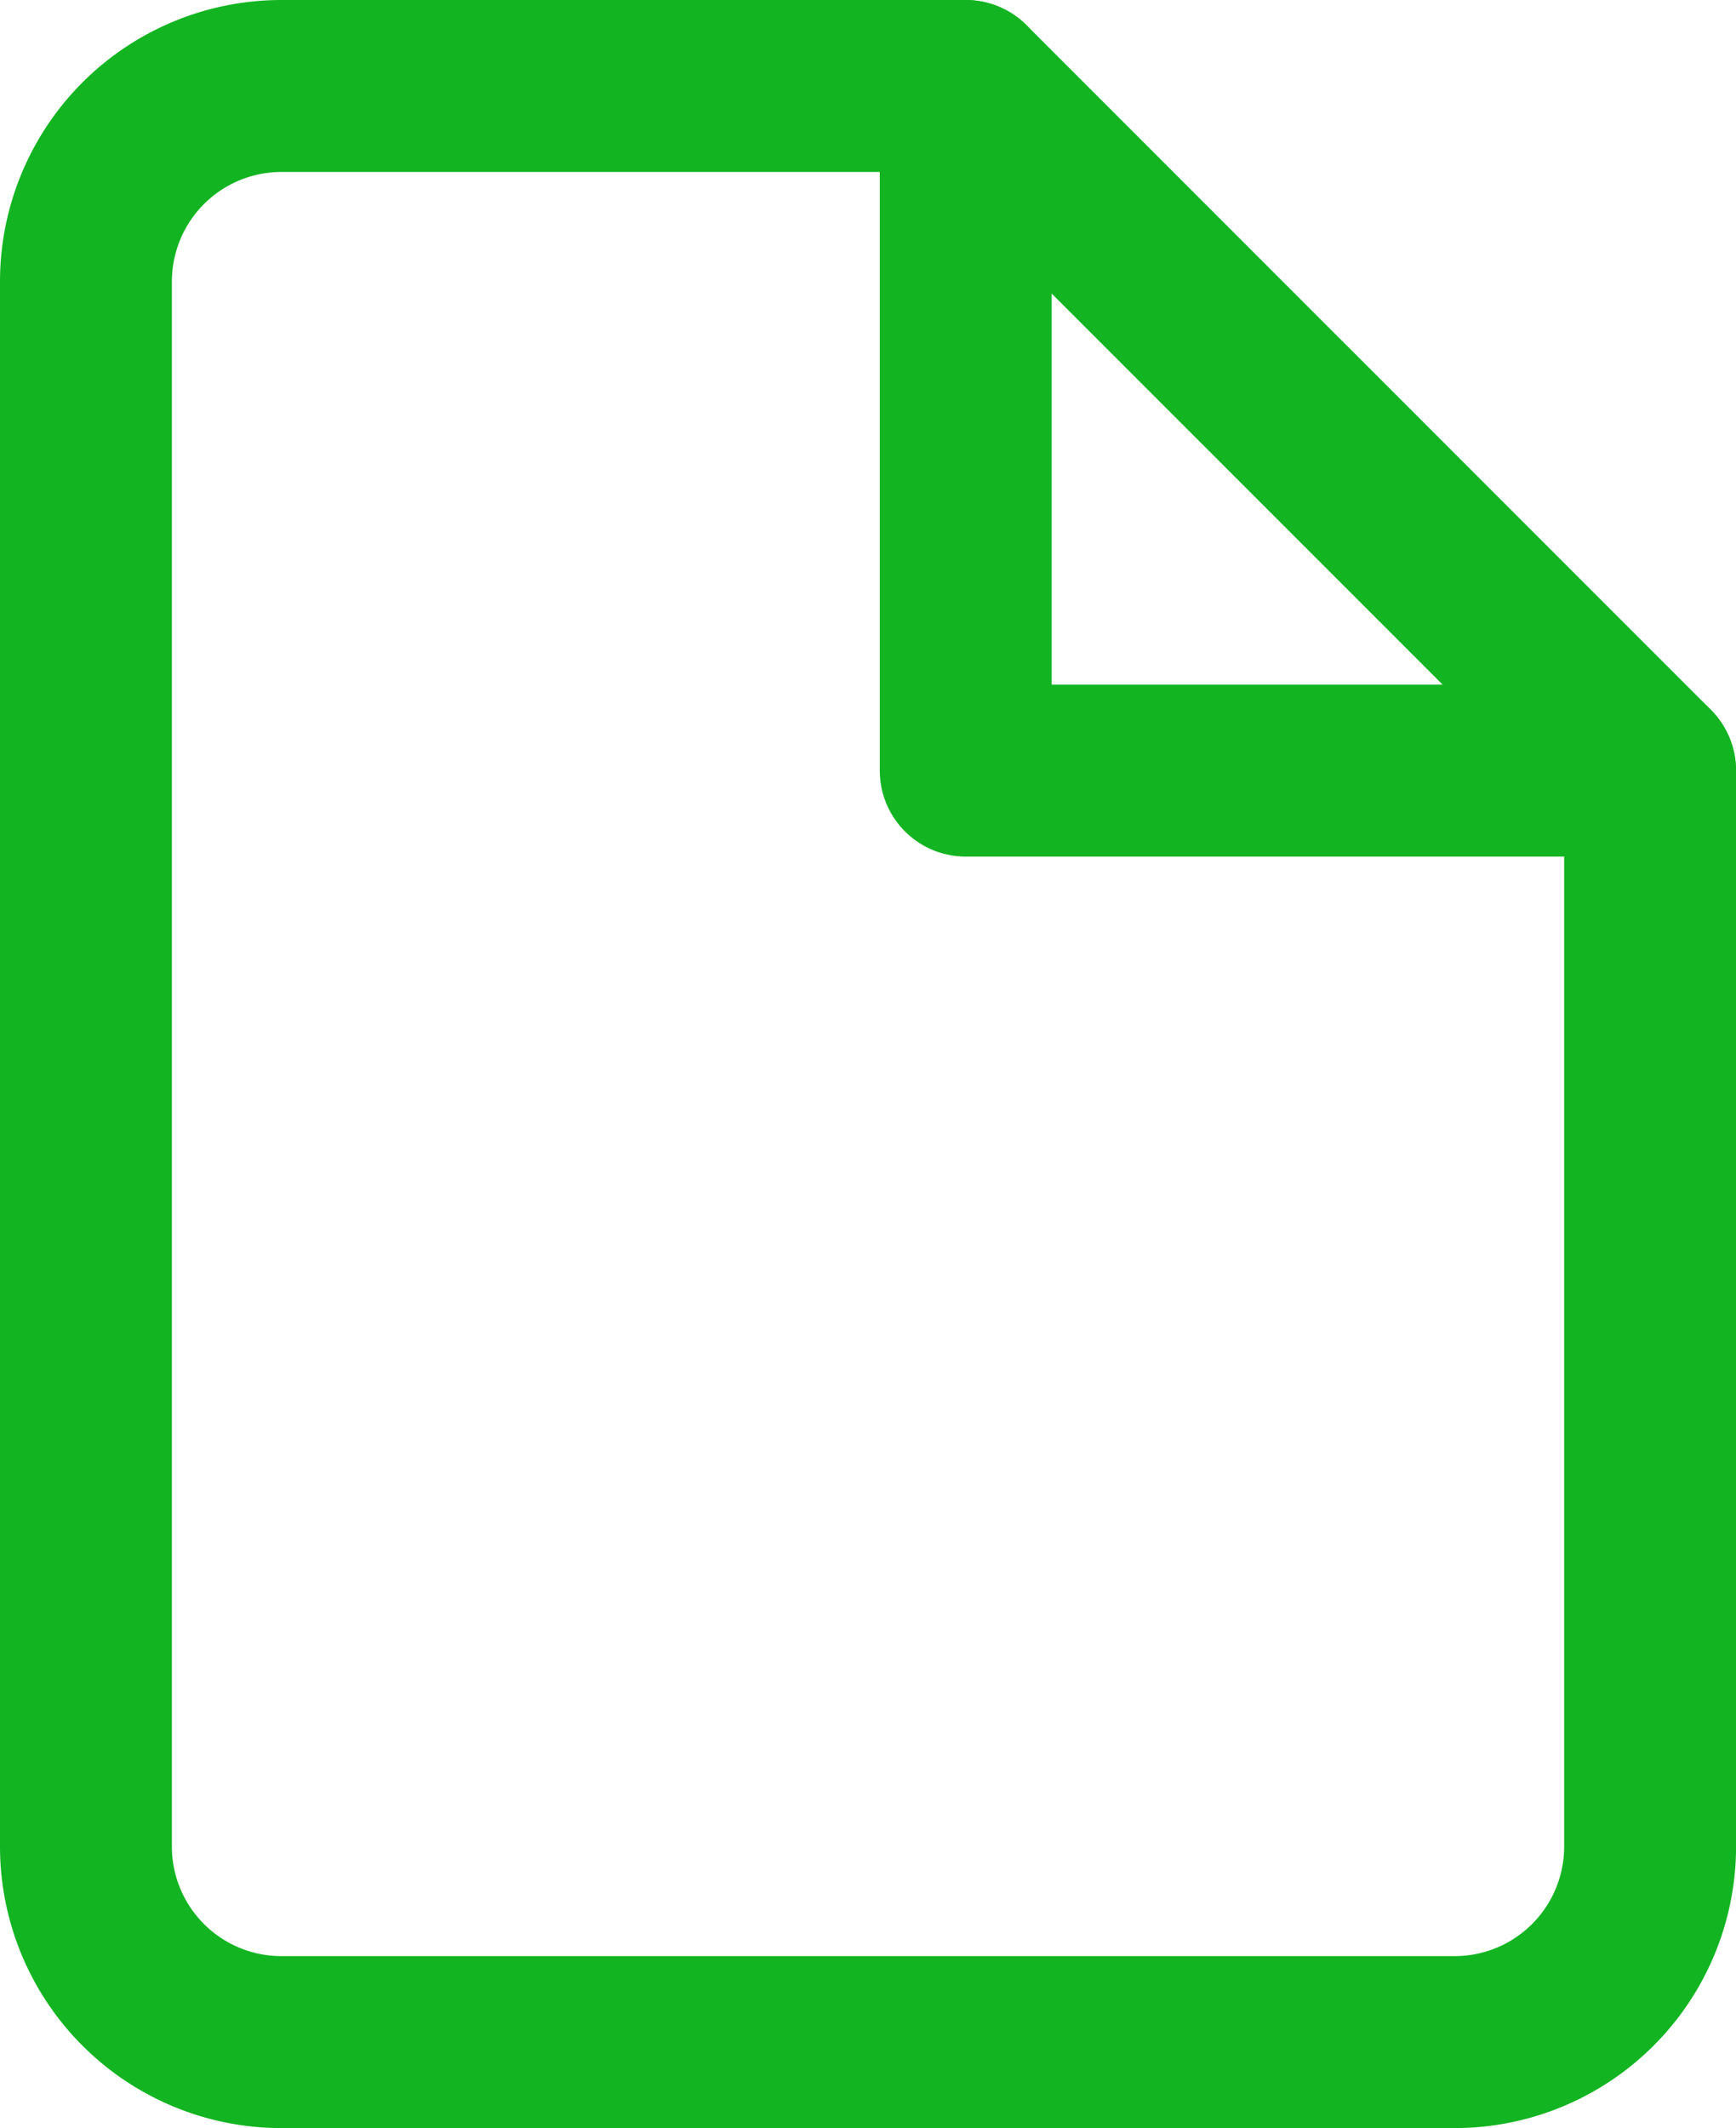 <svg xmlns="http://www.w3.org/2000/svg" width="30.299" height="37.123" viewBox="0 0 30.299 37.123">
  <g id="Icon_feather-file" data-name="Icon feather-file" transform="translate(1.5 1.5)">
    <path id="Path_1031" data-name="Path 1031" d="M21.355,3H9.412A3.412,3.412,0,0,0,6,6.412v27.3a3.412,3.412,0,0,0,3.412,3.412H29.886A3.412,3.412,0,0,0,33.3,33.711V14.943Z" transform="translate(-6 -3)" fill="none" stroke="#13b422" stroke-linecap="round" stroke-linejoin="round" stroke-width="3"/>
    <path id="Path_1032" data-name="Path 1032" d="M19.5,3V14.943H31.443" transform="translate(-4.145 -3)" fill="none" stroke="#13b422" stroke-linecap="round" stroke-linejoin="round" stroke-width="3"/>
  </g>
</svg>
